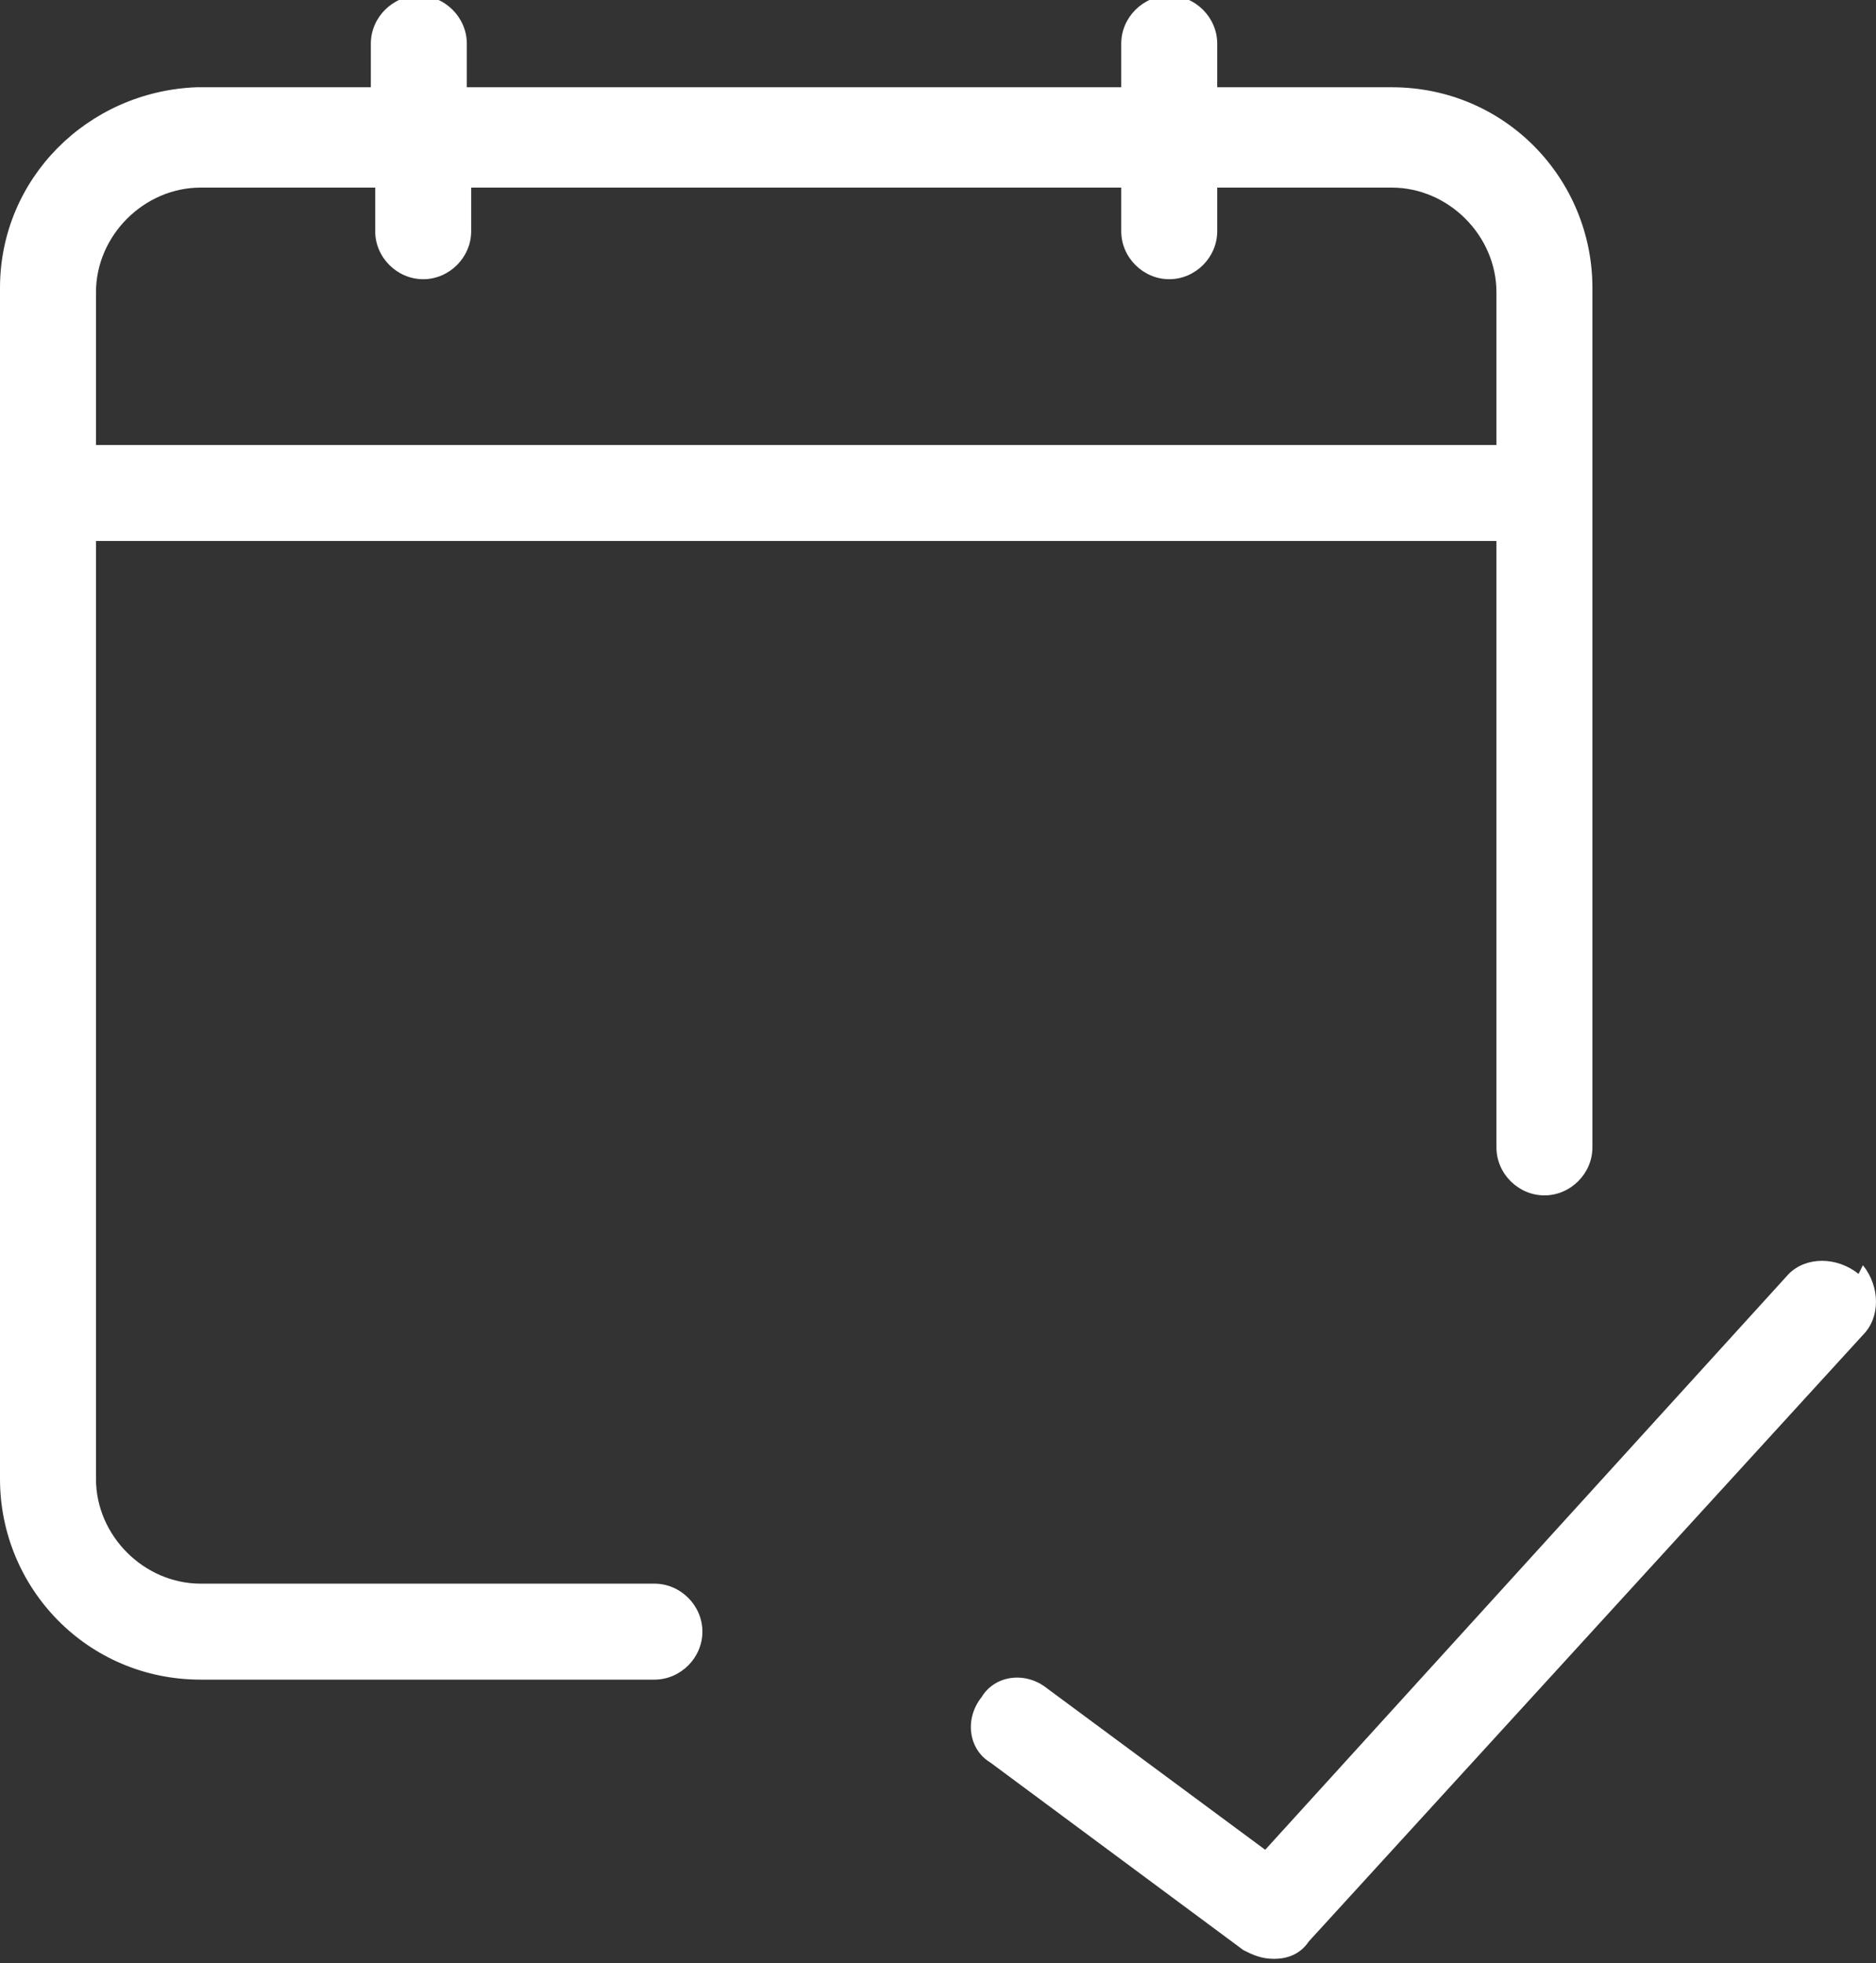 <?xml version="1.0" encoding="UTF-8"?>
<svg id="Layer_1" xmlns="http://www.w3.org/2000/svg" version="1.1" viewBox="0 0 43 45">
  <rect x="0" y="0" width="43" height="45" fill="#333333" stroke="none"/>
  <!-- Generator: Adobe Illustrator 29.5.1, SVG Export Plug-In . SVG Version: 2.1.0 Build 141)  -->
  <path d="M14.9,36.3H4.6c-1.3,0-2.4-1.1-2.4-2.4V12.4h32.1v13.9c0,.6.5,1.1,1.1,1.1s1.1-.5,1.1-1.1V6.6c0-2.5-2-4.6-4.6-4.6h-4v-1c0-.6-.5-1.1-1.1-1.1s-1.1.5-1.1,1.1v1h-15v-1c0-.6-.5-1.1-1.1-1.1s-1.1.5-1.1,1.1v1h-4C2,2.1,0,4.1,0,6.6v27.3c0,2.5,2,4.6,4.6,4.6h10.4c.6,0,1.1-.5,1.1-1.1s-.5-1.1-1.1-1.1ZM4.6,4.3h4v1c0,.6.5,1.1,1.1,1.1s1.1-.5,1.1-1.1v-1h14.9v1c0,.6.5,1.1,1.1,1.1s1.1-.5,1.1-1.1v-1h4c1.3,0,2.4,1.1,2.4,2.4v3.5H2.2v-3.5c0-1.3,1.1-2.4,2.4-2.4Z" fill="#fff"/>
  <path d="M42.6,29.2c-.5-.4-1.2-.4-1.6,0l-12,13.2-5-3.7c-.5-.4-1.2-.3-1.5.2-.4.5-.3,1.2.2,1.5l5.8,4.3c.2.1.4.2.7.2s.6-.1.8-.4l12.7-13.9c.4-.4.4-1.1,0-1.6Z" fill="#fff"/>
</svg>
